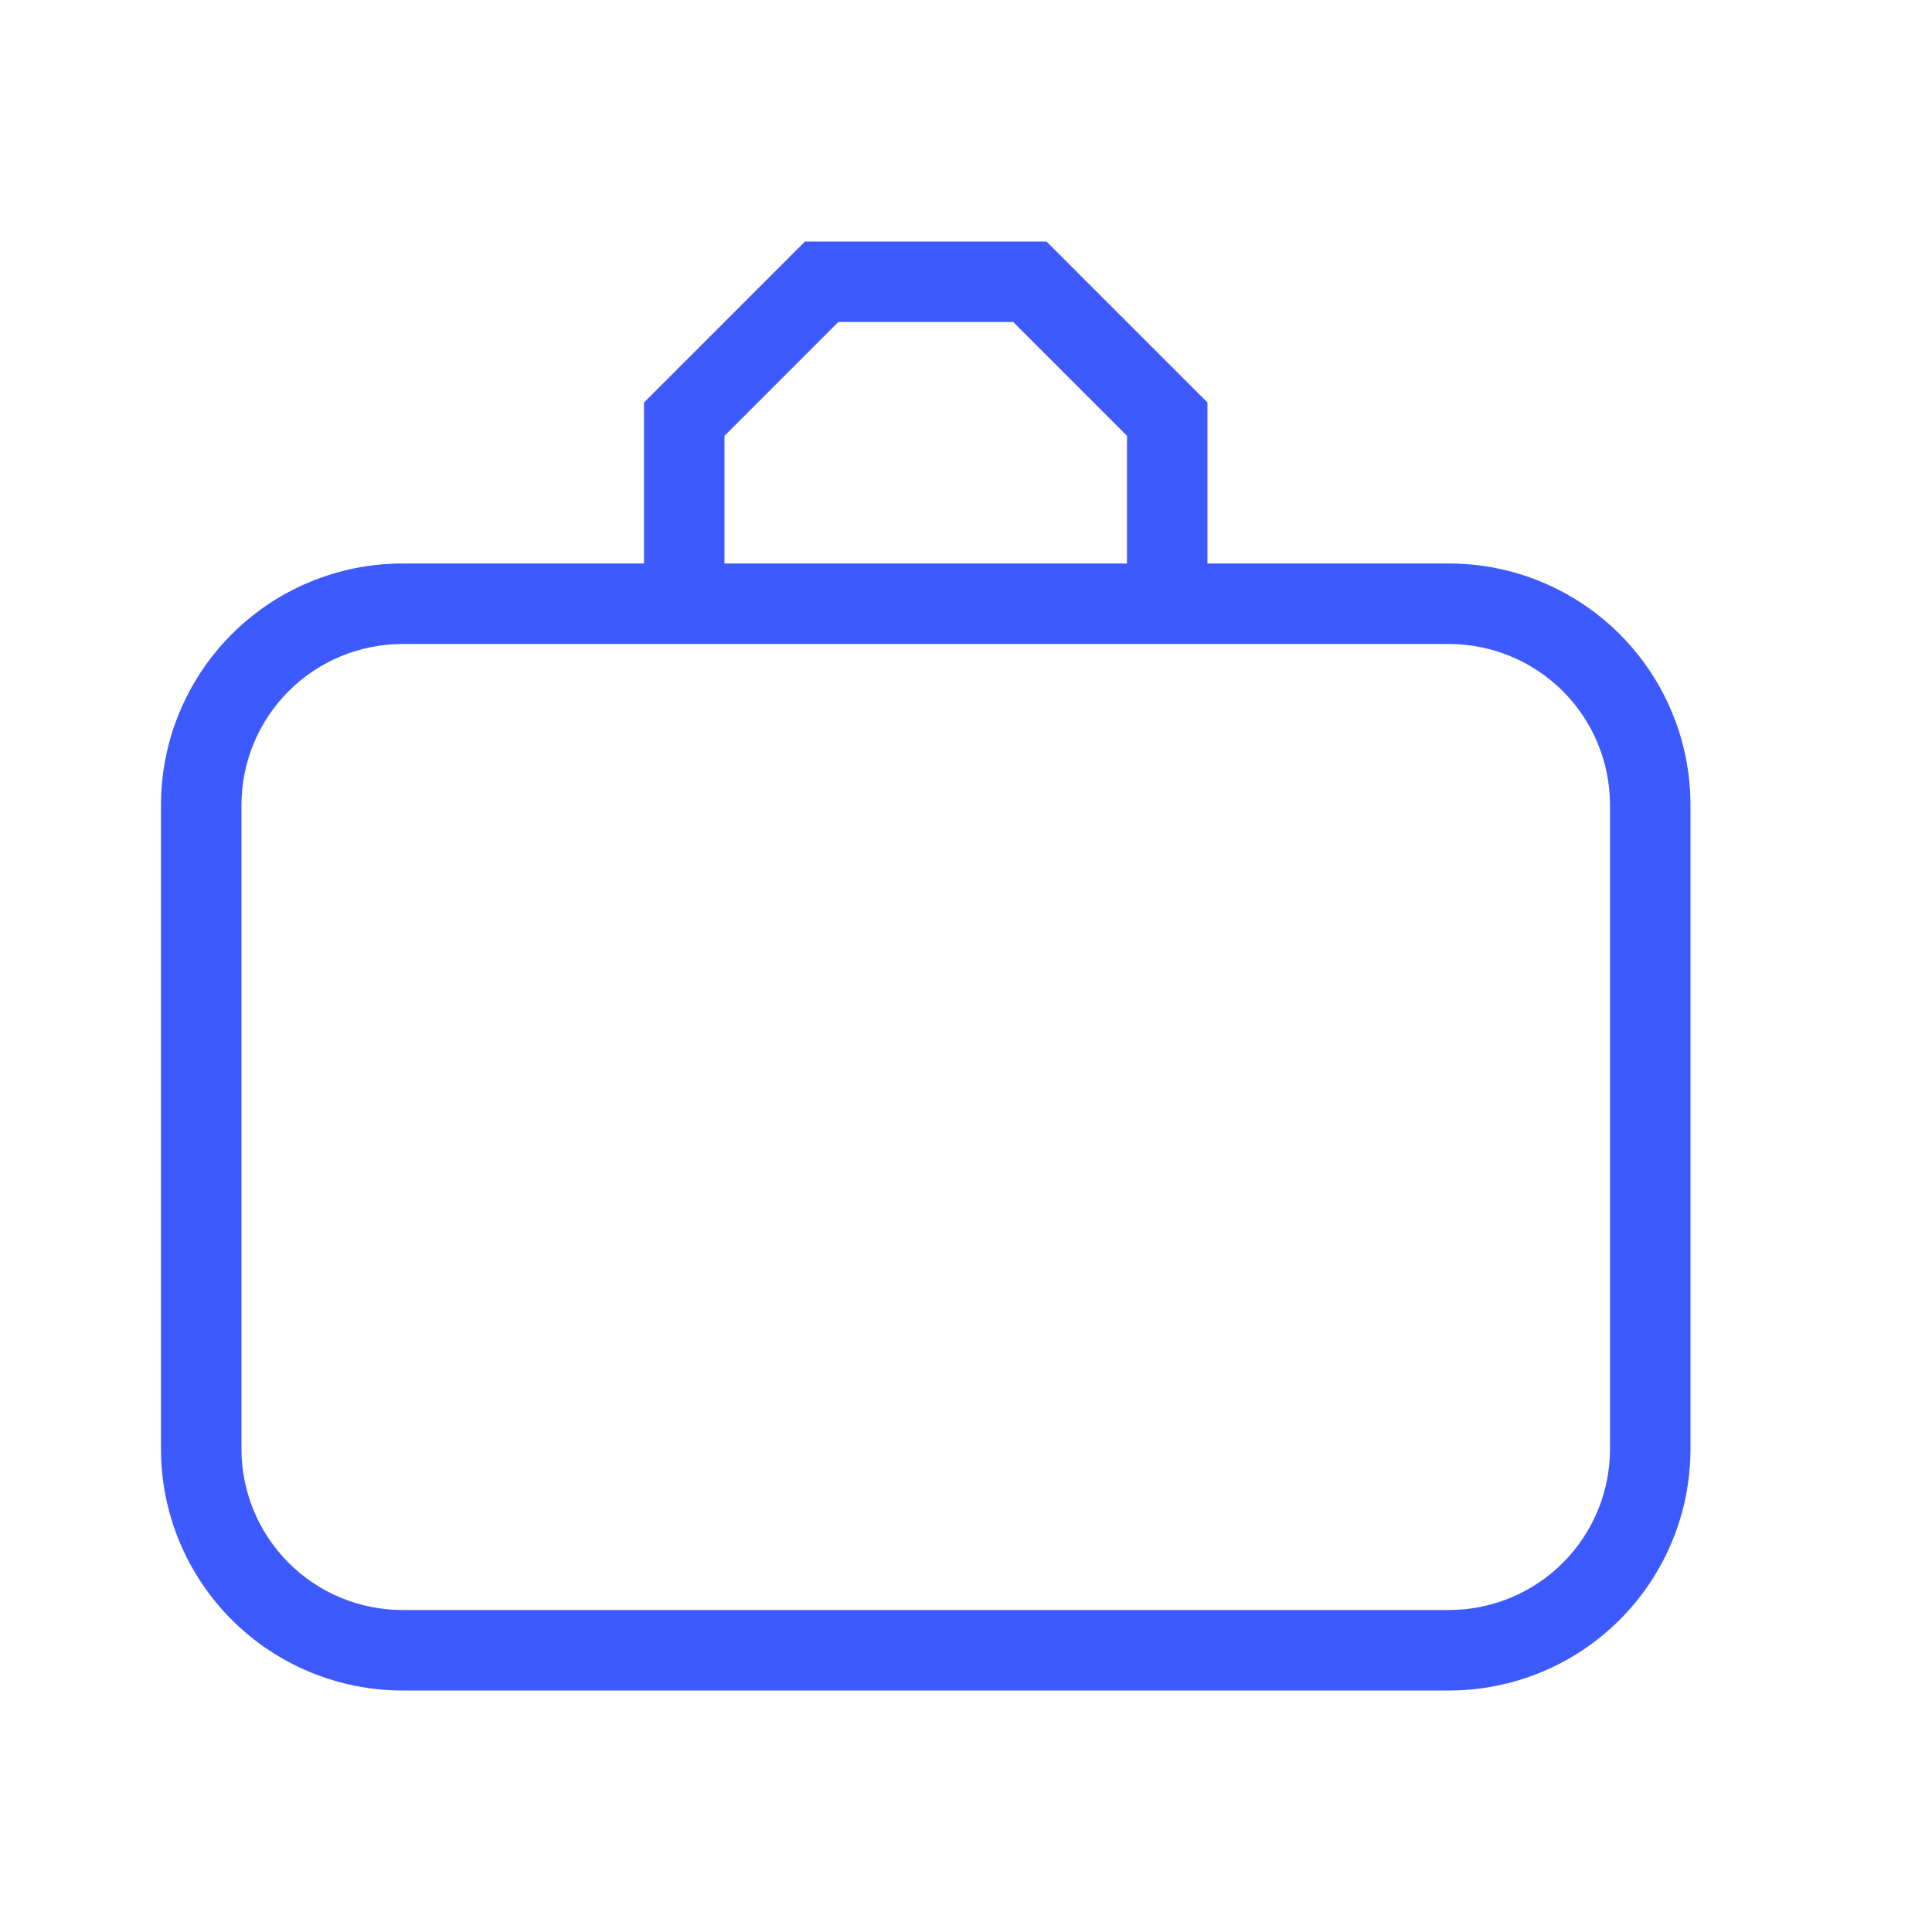 <svg width="80" height="80" viewBox="0 0 80 80" fill="none" xmlns="http://www.w3.org/2000/svg">
<path d="M16.666 23.333H26.666V16.667L33.333 10H43.333L49.999 16.667V23.333H59.999C62.651 23.333 65.195 24.387 67.07 26.262C68.946 28.138 69.999 30.681 69.999 33.333V60C69.999 62.652 68.946 65.196 67.07 67.071C65.195 68.946 62.651 70 59.999 70H16.666C14.014 70 11.47 68.946 9.595 67.071C7.72 65.196 6.666 62.652 6.666 60V33.333C6.666 30.681 7.72 28.138 9.595 26.262C11.47 24.387 14.014 23.333 16.666 23.333V23.333ZM34.713 13.333L29.999 18.047V23.333H46.666V18.047L41.953 13.333H34.713ZM16.666 26.667C14.898 26.667 13.202 27.369 11.952 28.619C10.702 29.869 9.999 31.565 9.999 33.333V60C9.999 61.768 10.702 63.464 11.952 64.714C13.202 65.964 14.898 66.667 16.666 66.667H59.999C61.767 66.667 63.463 65.964 64.713 64.714C65.964 63.464 66.666 61.768 66.666 60V33.333C66.666 31.565 65.964 29.869 64.713 28.619C63.463 27.369 61.767 26.667 59.999 26.667H16.666Z" fill="#3D5AFE"/>
</svg>
